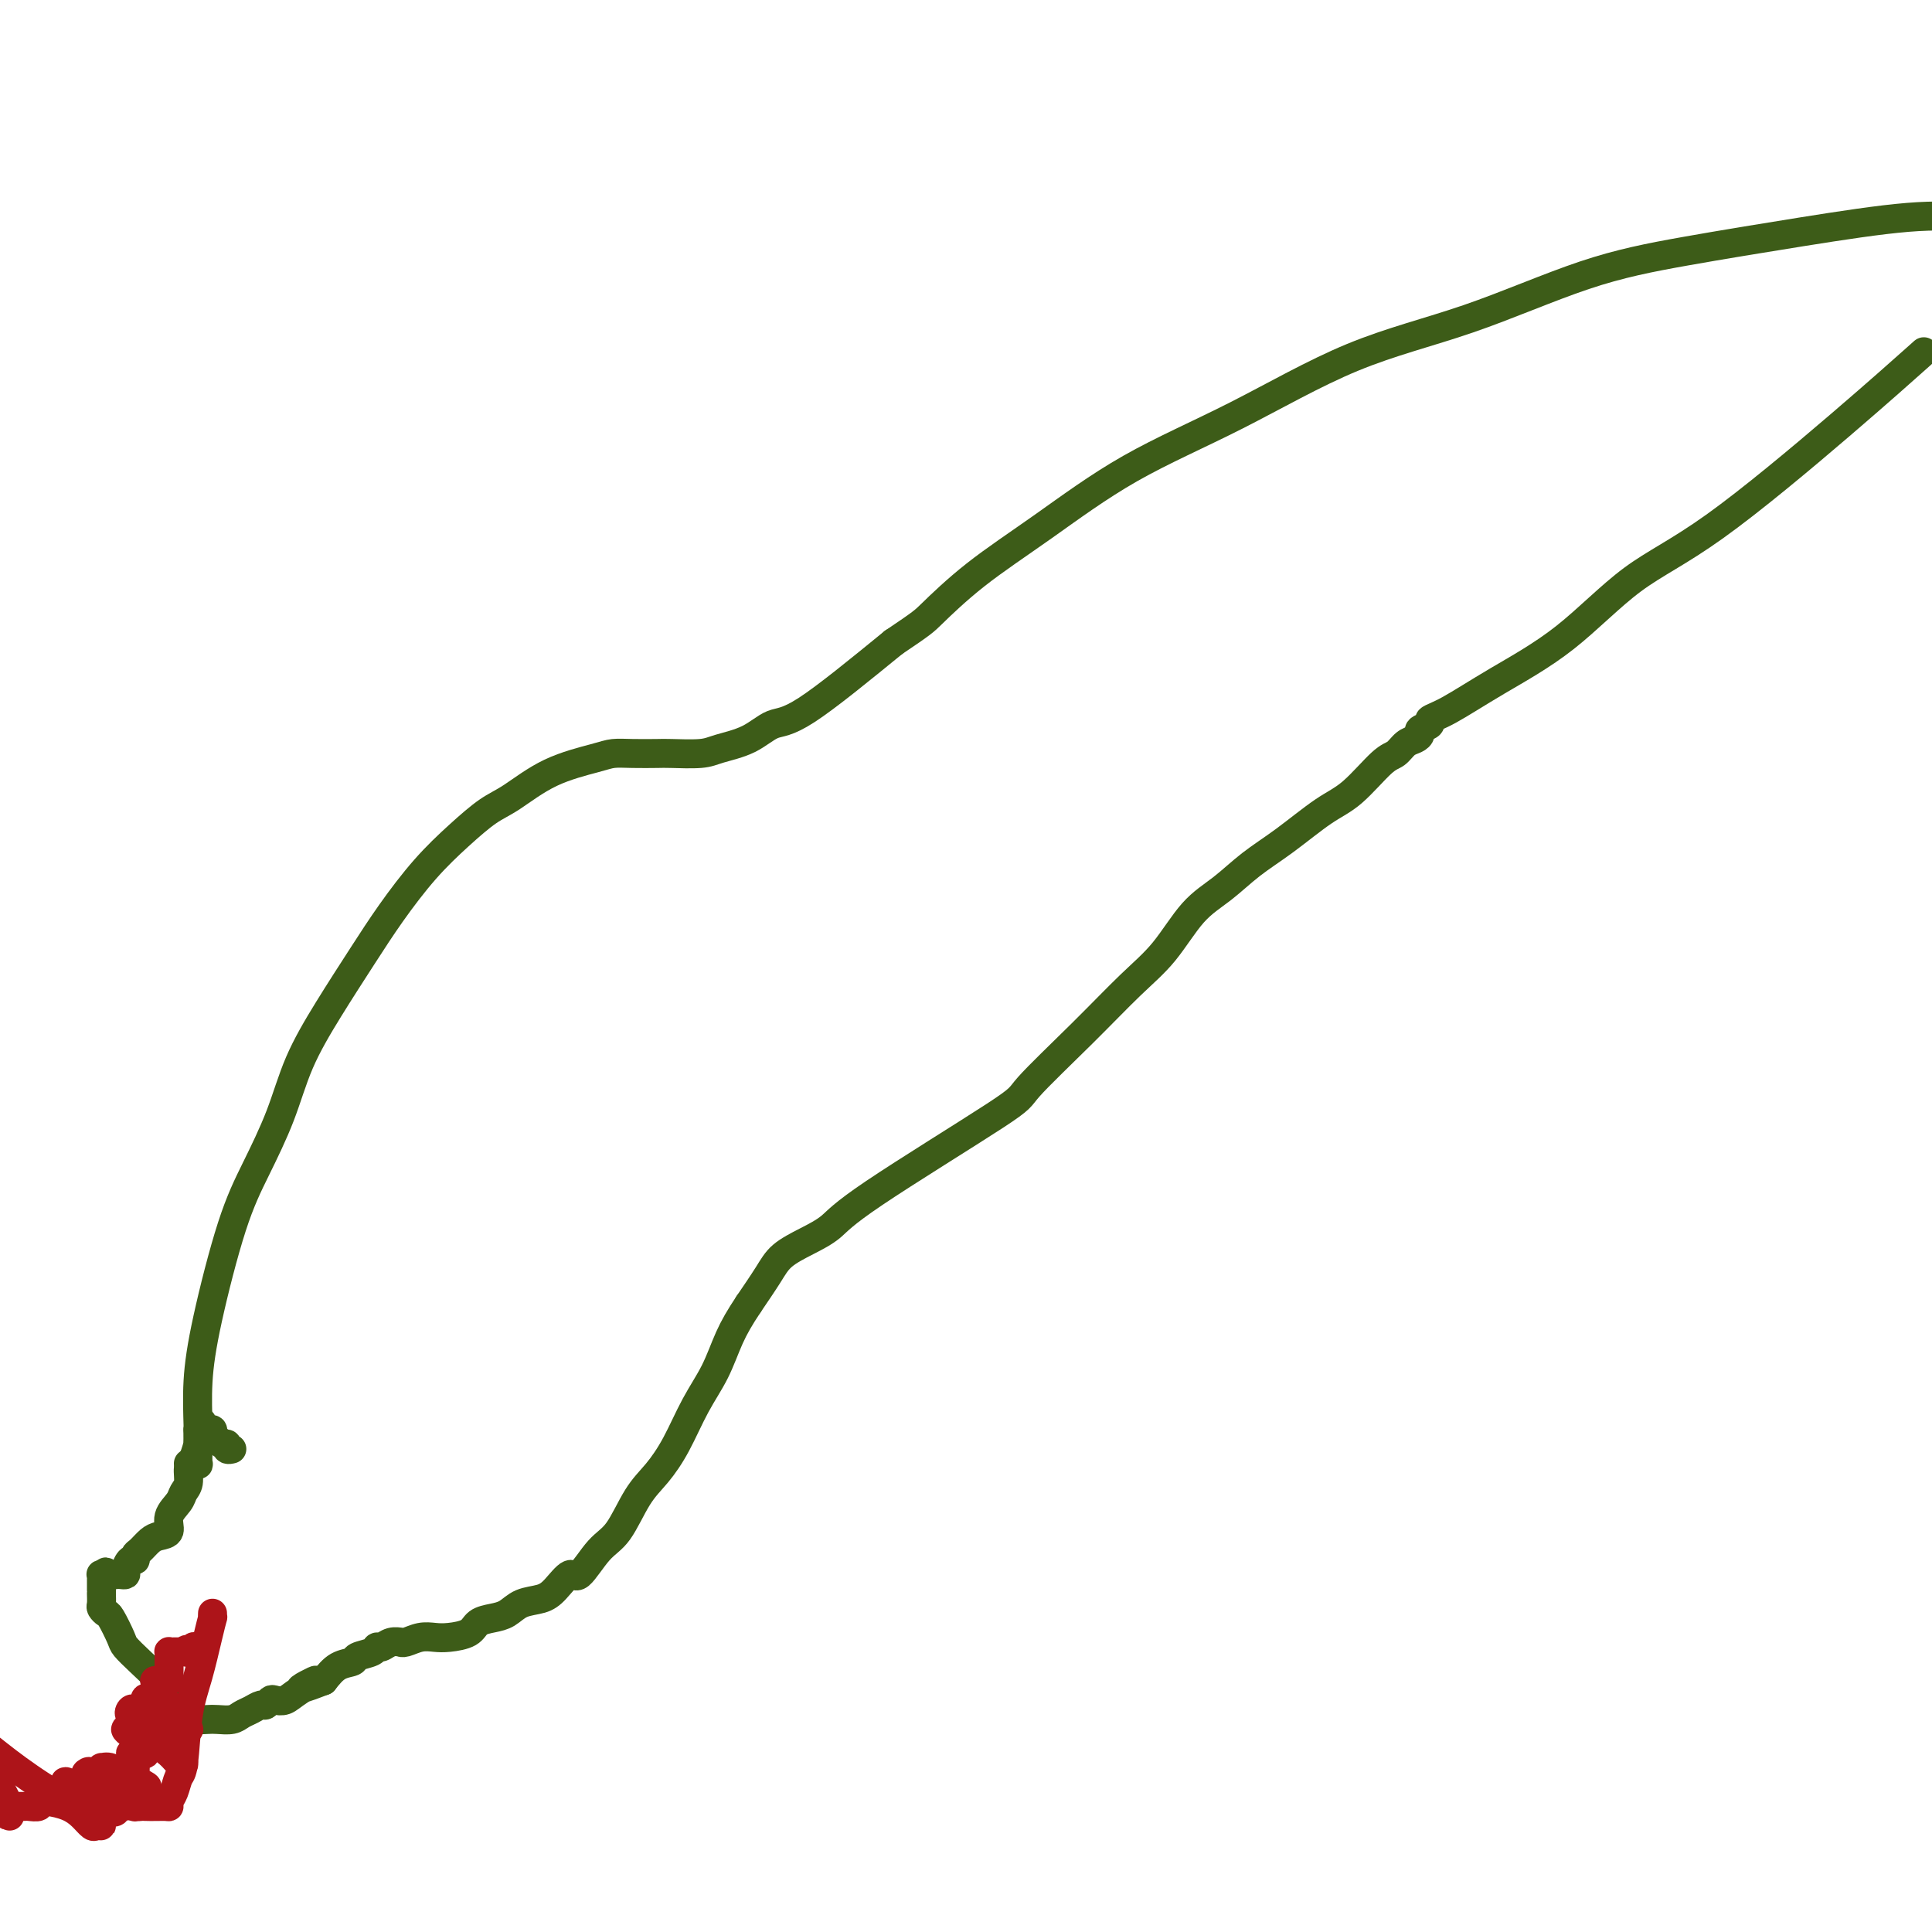 <svg viewBox='0 0 400 400' version='1.1' xmlns='http://www.w3.org/2000/svg' xmlns:xlink='http://www.w3.org/1999/xlink'><g fill='none' stroke='#3D5C18' stroke-width='6' stroke-linecap='round' stroke-linejoin='round'><path d='M39,303c0.310,0.017 0.619,0.035 1,0c0.381,-0.035 0.833,-0.122 1,0c0.167,0.122 0.048,0.453 0,0c-0.048,-0.453 -0.026,-1.689 0,-3c0.026,-1.311 0.056,-2.698 0,-5c-0.056,-2.302 -0.199,-5.517 0,-9c0.199,-3.483 0.740,-7.232 2,-13c1.260,-5.768 3.240,-13.556 5,-19c1.760,-5.444 3.299,-8.543 5,-12c1.701,-3.457 3.565,-7.271 5,-11c1.435,-3.729 2.440,-7.374 4,-11c1.560,-3.626 3.675,-7.235 6,-11c2.325,-3.765 4.859,-7.688 7,-11c2.141,-3.312 3.889,-6.015 6,-9c2.111,-2.985 4.584,-6.252 7,-9c2.416,-2.748 4.776,-4.978 7,-7c2.224,-2.022 4.314,-3.838 6,-5c1.686,-1.162 2.970,-1.670 5,-3c2.030,-1.330 4.806,-3.481 8,-5c3.194,-1.519 6.805,-2.407 9,-3c2.195,-0.593 2.972,-0.890 4,-1c1.028,-0.110 2.306,-0.032 4,0c1.694,0.032 3.803,0.018 5,0c1.197,-0.018 1.481,-0.040 3,0c1.519,0.040 4.272,0.143 6,0c1.728,-0.143 2.430,-0.533 4,-1c1.570,-0.467 4.009,-1.012 6,-2c1.991,-0.988 3.536,-2.420 5,-3c1.464,-0.580 2.847,-0.309 7,-3c4.153,-2.691 11.077,-8.346 18,-14'/><path d='M185,133c6.076,-4.087 6.265,-4.306 8,-6c1.735,-1.694 5.015,-4.864 9,-8c3.985,-3.136 8.675,-6.238 14,-10c5.325,-3.762 11.286,-8.183 18,-12c6.714,-3.817 14.180,-7.031 22,-11c7.820,-3.969 15.994,-8.694 24,-12c8.006,-3.306 15.844,-5.195 24,-8c8.156,-2.805 16.630,-6.528 24,-9c7.370,-2.472 13.635,-3.694 21,-5c7.365,-1.306 15.829,-2.698 24,-4c8.171,-1.302 16.049,-2.515 22,-3c5.951,-0.485 9.976,-0.243 14,0'/><path d='M397,74c1.138,-1.016 2.275,-2.032 0,0c-2.275,2.032 -7.963,7.111 -16,14c-8.037,6.889 -18.425,15.586 -26,21c-7.575,5.414 -12.339,7.545 -17,11c-4.661,3.455 -9.219,8.235 -14,12c-4.781,3.765 -9.786,6.514 -14,9c-4.214,2.486 -7.636,4.707 -10,6c-2.364,1.293 -3.669,1.656 -4,2c-0.331,0.344 0.312,0.668 0,1c-0.312,0.332 -1.578,0.670 -2,1c-0.422,0.330 -0.000,0.651 0,1c0.000,0.349 -0.421,0.726 -1,1c-0.579,0.274 -1.316,0.444 -2,1c-0.684,0.556 -1.314,1.499 -2,2c-0.686,0.501 -1.427,0.562 -3,2c-1.573,1.438 -3.977,4.254 -6,6c-2.023,1.746 -3.667,2.424 -6,4c-2.333,1.576 -5.357,4.051 -8,6c-2.643,1.949 -4.906,3.371 -7,5c-2.094,1.629 -4.020,3.465 -6,5c-1.980,1.535 -4.014,2.769 -6,5c-1.986,2.231 -3.925,5.460 -6,8c-2.075,2.540 -4.285,4.391 -7,7c-2.715,2.609 -5.936,5.976 -10,10c-4.064,4.024 -8.970,8.705 -11,11c-2.030,2.295 -1.184,2.203 -7,6c-5.816,3.797 -18.295,11.483 -25,16c-6.705,4.517 -7.636,5.865 -9,7c-1.364,1.135 -3.159,2.057 -5,3c-1.841,0.943 -3.726,1.908 -5,3c-1.274,1.092 -1.935,2.312 -3,4c-1.065,1.688 -2.532,3.844 -4,6'/><path d='M155,270c-1.858,2.793 -3.003,4.774 -4,7c-0.997,2.226 -1.844,4.696 -3,7c-1.156,2.304 -2.619,4.441 -4,7c-1.381,2.559 -2.679,5.539 -4,8c-1.321,2.461 -2.665,4.402 -4,6c-1.335,1.598 -2.660,2.853 -4,5c-1.340,2.147 -2.694,5.187 -4,7c-1.306,1.813 -2.564,2.398 -4,4c-1.436,1.602 -3.049,4.221 -4,5c-0.951,0.779 -1.241,-0.282 -2,0c-0.759,0.282 -1.988,1.907 -3,3c-1.012,1.093 -1.808,1.654 -3,2c-1.192,0.346 -2.779,0.478 -4,1c-1.221,0.522 -2.077,1.436 -3,2c-0.923,0.564 -1.913,0.778 -3,1c-1.087,0.222 -2.272,0.451 -3,1c-0.728,0.549 -1.000,1.419 -2,2c-1.000,0.581 -2.727,0.874 -4,1c-1.273,0.126 -2.091,0.087 -3,0c-0.909,-0.087 -1.910,-0.220 -3,0c-1.090,0.220 -2.271,0.795 -3,1c-0.729,0.205 -1.008,0.040 -1,0c0.008,-0.040 0.303,0.045 0,0c-0.303,-0.045 -1.202,-0.219 -2,0c-0.798,0.219 -1.493,0.833 -2,1c-0.507,0.167 -0.824,-0.111 -1,0c-0.176,0.111 -0.210,0.613 -1,1c-0.790,0.387 -2.335,0.661 -3,1c-0.665,0.339 -0.448,0.745 -1,1c-0.552,0.255 -1.872,0.359 -3,1c-1.128,0.641 -2.064,1.821 -3,3'/><path d='M67,348c-8.511,3.314 -3.289,0.600 -2,0c1.289,-0.600 -1.357,0.915 -3,2c-1.643,1.085 -2.285,1.740 -3,2c-0.715,0.260 -1.504,0.125 -2,0c-0.496,-0.125 -0.699,-0.241 -1,0c-0.301,0.241 -0.698,0.839 -1,1c-0.302,0.161 -0.507,-0.114 -1,0c-0.493,0.114 -1.273,0.619 -2,1c-0.727,0.381 -1.402,0.638 -2,1c-0.598,0.362 -1.118,0.827 -2,1c-0.882,0.173 -2.126,0.052 -3,0c-0.874,-0.052 -1.377,-0.036 -2,0c-0.623,0.036 -1.366,0.092 -2,0c-0.634,-0.092 -1.158,-0.333 -2,-1c-0.842,-0.667 -2.003,-1.762 -3,-3c-0.997,-1.238 -1.829,-2.619 -3,-4c-1.171,-1.381 -2.681,-2.761 -4,-4c-1.319,-1.239 -2.448,-2.335 -3,-3c-0.552,-0.665 -0.526,-0.898 -1,-2c-0.474,-1.102 -1.448,-3.072 -2,-4c-0.552,-0.928 -0.684,-0.813 -1,-1c-0.316,-0.187 -0.817,-0.675 -1,-1c-0.183,-0.325 -0.049,-0.486 0,-1c0.049,-0.514 0.013,-1.381 0,-2c-0.013,-0.619 -0.005,-0.989 0,-1c0.005,-0.011 0.005,0.337 0,0c-0.005,-0.337 -0.015,-1.358 0,-2c0.015,-0.642 0.056,-0.904 0,-1c-0.056,-0.096 -0.207,-0.026 0,0c0.207,0.026 0.774,0.007 1,0c0.226,-0.007 0.113,-0.004 0,0'/><path d='M22,326c0.045,-1.083 -0.343,-0.292 0,0c0.343,0.292 1.415,0.085 2,0c0.585,-0.085 0.682,-0.046 1,0c0.318,0.046 0.855,0.100 1,0c0.145,-0.100 -0.103,-0.354 0,-1c0.103,-0.646 0.555,-1.682 1,-2c0.445,-0.318 0.881,0.083 1,0c0.119,-0.083 -0.079,-0.651 0,-1c0.079,-0.349 0.436,-0.481 1,-1c0.564,-0.519 1.335,-1.427 2,-2c0.665,-0.573 1.225,-0.811 2,-1c0.775,-0.189 1.767,-0.329 2,-1c0.233,-0.671 -0.292,-1.875 0,-3c0.292,-1.125 1.402,-2.173 2,-3c0.598,-0.827 0.686,-1.435 1,-2c0.314,-0.565 0.855,-1.089 1,-2c0.145,-0.911 -0.105,-2.209 0,-3c0.105,-0.791 0.564,-1.076 1,-2c0.436,-0.924 0.849,-2.486 1,-3c0.151,-0.514 0.040,0.020 0,0c-0.040,-0.020 -0.011,-0.593 0,-1c0.011,-0.407 0.003,-0.648 0,-1c-0.003,-0.352 -0.001,-0.815 0,-1c0.001,-0.185 0.000,-0.093 0,0'/><path d='M41,296c1.089,-3.248 0.813,-0.867 1,0c0.187,0.867 0.838,0.221 1,0c0.162,-0.221 -0.164,-0.017 0,0c0.164,0.017 0.819,-0.154 1,0c0.181,0.154 -0.110,0.634 0,1c0.110,0.366 0.622,0.620 1,1c0.378,0.380 0.623,0.886 1,1c0.377,0.114 0.884,-0.165 1,0c0.116,0.165 -0.161,0.775 0,1c0.161,0.225 0.760,0.064 1,0c0.240,-0.064 0.120,-0.032 0,0'/></g>
<g fill='none' stroke='#AD1419' stroke-width='6' stroke-linecap='round' stroke-linejoin='round'><path d='M44,334c-0.018,0.491 -0.036,0.982 0,1c0.036,0.018 0.126,-0.437 0,0c-0.126,0.437 -0.468,1.764 -1,4c-0.532,2.236 -1.256,5.379 -2,8c-0.744,2.621 -1.510,4.719 -2,8c-0.490,3.281 -0.706,7.744 -1,10c-0.294,2.256 -0.668,2.303 -1,3c-0.332,0.697 -0.622,2.044 -1,3c-0.378,0.956 -0.843,1.523 -1,2c-0.157,0.477 -0.007,0.865 0,1c0.007,0.135 -0.131,0.019 -1,0c-0.869,-0.019 -2.470,0.061 -4,0c-1.530,-0.061 -2.987,-0.264 -5,0c-2.013,0.264 -4.580,0.994 -8,0c-3.420,-0.994 -7.691,-3.713 -11,-6c-3.309,-2.287 -5.654,-4.144 -8,-6'/><path d='M-1,368c-0.196,-0.398 -0.392,-0.797 0,0c0.392,0.797 1.373,2.789 2,4c0.627,1.211 0.900,1.642 1,2c0.100,0.358 0.026,0.642 0,1c-0.026,0.358 -0.004,0.789 0,1c0.004,0.211 -0.010,0.200 0,0c0.010,-0.200 0.044,-0.589 0,-1c-0.044,-0.411 -0.168,-0.842 0,-1c0.168,-0.158 0.627,-0.041 1,0c0.373,0.041 0.661,0.007 1,0c0.339,-0.007 0.731,0.012 1,0c0.269,-0.012 0.416,-0.056 1,0c0.584,0.056 1.605,0.214 2,0c0.395,-0.214 0.164,-0.798 0,-1c-0.164,-0.202 -0.261,-0.022 0,0c0.261,0.022 0.882,-0.113 2,0c1.118,0.113 2.735,0.476 4,1c1.265,0.524 2.179,1.211 3,2c0.821,0.789 1.550,1.681 2,2c0.450,0.319 0.622,0.065 1,0c0.378,-0.065 0.963,0.060 1,0c0.037,-0.060 -0.475,-0.305 -1,-1c-0.525,-0.695 -1.065,-1.841 -2,-3c-0.935,-1.159 -2.267,-2.331 -3,-3c-0.733,-0.669 -0.866,-0.834 -1,-1'/><path d='M14,370c-0.858,-1.479 -0.504,-1.177 0,-1c0.504,0.177 1.158,0.231 2,1c0.842,0.769 1.873,2.255 3,3c1.127,0.745 2.352,0.751 3,1c0.648,0.249 0.719,0.743 1,1c0.281,0.257 0.772,0.279 1,0c0.228,-0.279 0.195,-0.860 0,-1c-0.195,-0.140 -0.550,0.159 -1,0c-0.450,-0.159 -0.995,-0.777 -2,-2c-1.005,-1.223 -2.472,-3.051 -3,-4c-0.528,-0.949 -0.118,-1.018 0,-1c0.118,0.018 -0.057,0.124 0,0c0.057,-0.124 0.346,-0.478 1,0c0.654,0.478 1.674,1.788 3,3c1.326,1.212 2.959,2.326 4,3c1.041,0.674 1.492,0.909 2,1c0.508,0.091 1.074,0.040 1,0c-0.074,-0.040 -0.786,-0.067 -1,0c-0.214,0.067 0.071,0.229 0,0c-0.071,-0.229 -0.497,-0.848 -2,-2c-1.503,-1.152 -4.082,-2.838 -5,-4c-0.918,-1.162 -0.176,-1.801 0,-2c0.176,-0.199 -0.213,0.041 0,0c0.213,-0.041 1.027,-0.365 2,0c0.973,0.365 2.103,1.418 3,2c0.897,0.582 1.560,0.692 2,1c0.440,0.308 0.657,0.814 1,1c0.343,0.186 0.812,0.053 1,0c0.188,-0.053 0.094,-0.027 0,0'/><path d='M30,370c1.226,0.116 -0.208,-0.595 -1,-1c-0.792,-0.405 -0.943,-0.504 -1,-1c-0.057,-0.496 -0.020,-1.391 0,-2c0.020,-0.609 0.023,-0.934 0,-1c-0.023,-0.066 -0.074,0.126 0,0c0.074,-0.126 0.271,-0.570 0,-1c-0.271,-0.430 -1.009,-0.845 -1,-1c0.009,-0.155 0.765,-0.048 1,0c0.235,0.048 -0.052,0.038 0,0c0.052,-0.038 0.442,-0.104 1,0c0.558,0.104 1.283,0.378 1,0c-0.283,-0.378 -1.574,-1.408 -2,-2c-0.426,-0.592 0.014,-0.747 0,-1c-0.014,-0.253 -0.484,-0.604 -1,-1c-0.516,-0.396 -1.080,-0.838 -1,-1c0.080,-0.162 0.805,-0.043 1,0c0.195,0.043 -0.140,0.012 0,0c0.140,-0.012 0.754,-0.003 1,0c0.246,0.003 0.123,0.002 0,0'/><path d='M28,358c-0.146,-1.937 0.488,-0.780 1,0c0.512,0.780 0.900,1.182 2,2c1.100,0.818 2.912,2.053 4,3c1.088,0.947 1.453,1.605 2,2c0.547,0.395 1.278,0.527 1,0c-0.278,-0.527 -1.564,-1.714 -3,-3c-1.436,-1.286 -3.023,-2.671 -4,-4c-0.977,-1.329 -1.345,-2.601 -2,-3c-0.655,-0.399 -1.597,0.076 -2,0c-0.403,-0.076 -0.266,-0.702 0,-1c0.266,-0.298 0.659,-0.269 1,0c0.341,0.269 0.628,0.777 1,1c0.372,0.223 0.830,0.160 1,0c0.170,-0.160 0.051,-0.419 0,-1c-0.051,-0.581 -0.036,-1.484 0,-2c0.036,-0.516 0.093,-0.644 1,0c0.907,0.644 2.666,2.059 4,3c1.334,0.941 2.244,1.407 3,2c0.756,0.593 1.359,1.312 1,1c-0.359,-0.312 -1.679,-1.656 -3,-3'/><path d='M36,355c-0.415,-0.698 -0.451,-1.444 -1,-2c-0.549,-0.556 -1.610,-0.922 -2,-1c-0.390,-0.078 -0.109,0.133 0,0c0.109,-0.133 0.046,-0.610 0,-1c-0.046,-0.390 -0.076,-0.693 0,-1c0.076,-0.307 0.259,-0.618 0,-1c-0.259,-0.382 -0.959,-0.835 -1,-1c-0.041,-0.165 0.577,-0.044 1,0c0.423,0.044 0.649,0.010 1,0c0.351,-0.010 0.826,0.005 1,0c0.174,-0.005 0.047,-0.029 0,0c-0.047,0.029 -0.013,0.110 0,0c0.013,-0.110 0.004,-0.411 0,-1c-0.004,-0.589 -0.002,-1.464 0,-2c0.002,-0.536 0.003,-0.732 0,-1c-0.003,-0.268 -0.009,-0.608 0,-1c0.009,-0.392 0.033,-0.837 0,-1c-0.033,-0.163 -0.124,-0.044 0,0c0.124,0.044 0.464,0.013 1,0c0.536,-0.013 1.268,-0.006 2,0'/><path d='M38,342c1.017,-1.079 1.061,-0.275 1,0c-0.061,0.275 -0.226,0.021 0,0c0.226,-0.021 0.844,0.190 1,0c0.156,-0.190 -0.150,-0.782 0,-1c0.150,-0.218 0.757,-0.062 1,0c0.243,0.062 0.121,0.031 0,0'/></g>
</svg>